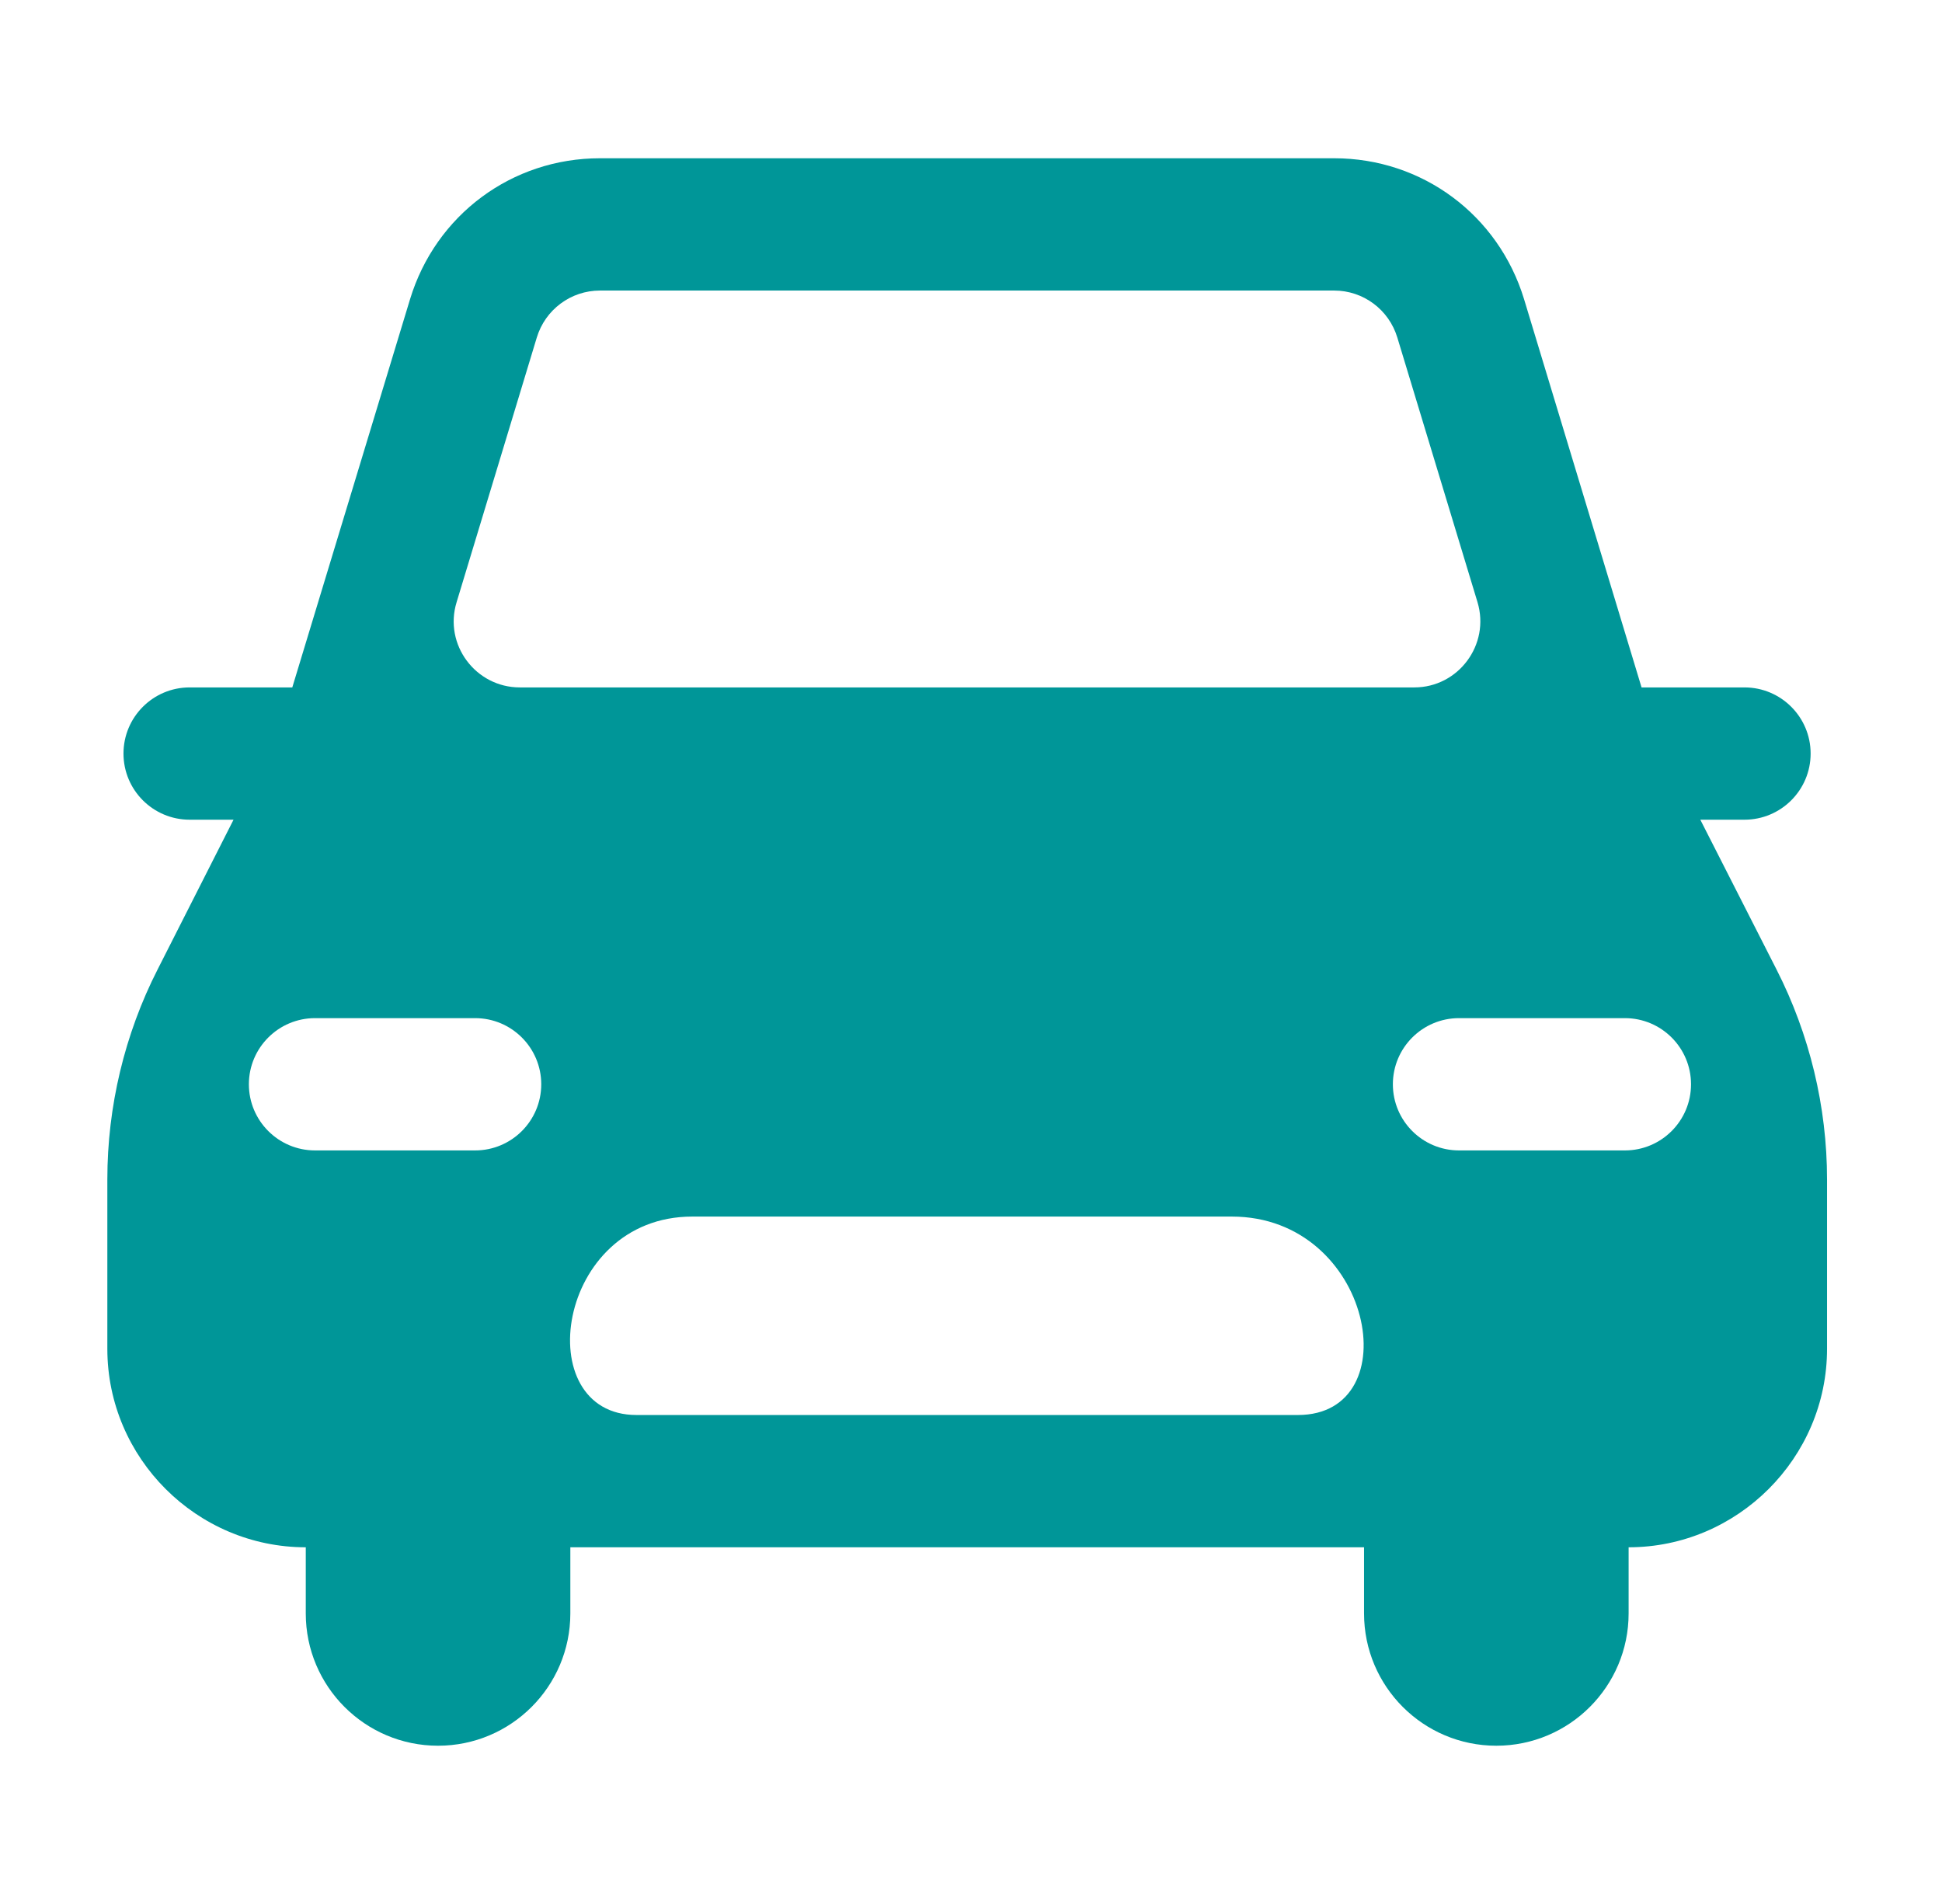 <svg width="51" height="50" viewBox="0 0 51 50" fill="none" xmlns="http://www.w3.org/2000/svg">
<path d="M46.654 25.459L44.653 21.526H45.813C46.772 21.526 47.55 20.748 47.55 19.789C47.55 18.83 46.772 18.052 45.813 18.052H43.11L40.025 7.859C39.351 5.643 37.35 4.156 35.037 4.156H15.756C13.443 4.156 11.442 5.643 10.768 7.859L7.676 18.052H4.98C4.021 18.052 3.243 18.83 3.243 19.789C3.243 20.748 4.021 21.526 4.98 21.526H6.133L4.139 25.459C3.271 27.161 2.819 29.064 2.819 30.968V35.422C2.819 38.291 5.168 40.633 8.03 40.633V42.37C8.03 44.287 9.587 45.844 11.504 45.844C13.422 45.844 14.978 44.287 14.978 42.37V40.633H35.822V42.37C35.822 44.287 37.378 45.844 39.296 45.844C41.213 45.844 42.77 44.287 42.77 42.37V40.633C45.632 40.633 47.981 38.284 47.981 35.422V30.975C47.981 29.064 47.522 27.161 46.654 25.459ZM12.477 30.211H8.273C7.315 30.211 6.536 29.433 6.536 28.474C6.536 27.515 7.315 26.737 8.273 26.737H12.477C13.436 26.737 14.214 27.515 14.214 28.474C14.214 29.433 13.436 30.211 12.477 30.211ZM34.085 37.159H16.715C13.887 37.159 14.582 31.948 18.181 31.948H32.348C36.058 31.948 37.024 37.159 34.085 37.159ZM13.651 18.052C12.491 18.052 11.65 16.927 11.991 15.815L14.096 8.867C14.318 8.13 14.992 7.63 15.756 7.63H35.037C35.801 7.63 36.475 8.13 36.697 8.867L38.802 15.815C39.136 16.927 38.302 18.052 37.142 18.052H13.651ZM42.672 30.211H38.316C37.357 30.211 36.579 29.433 36.579 28.474C36.579 27.515 37.357 26.737 38.316 26.737H42.672C43.631 26.737 44.409 27.515 44.409 28.474C44.409 29.433 43.631 30.211 42.672 30.211Z" fill="#009698"/>
</svg>

